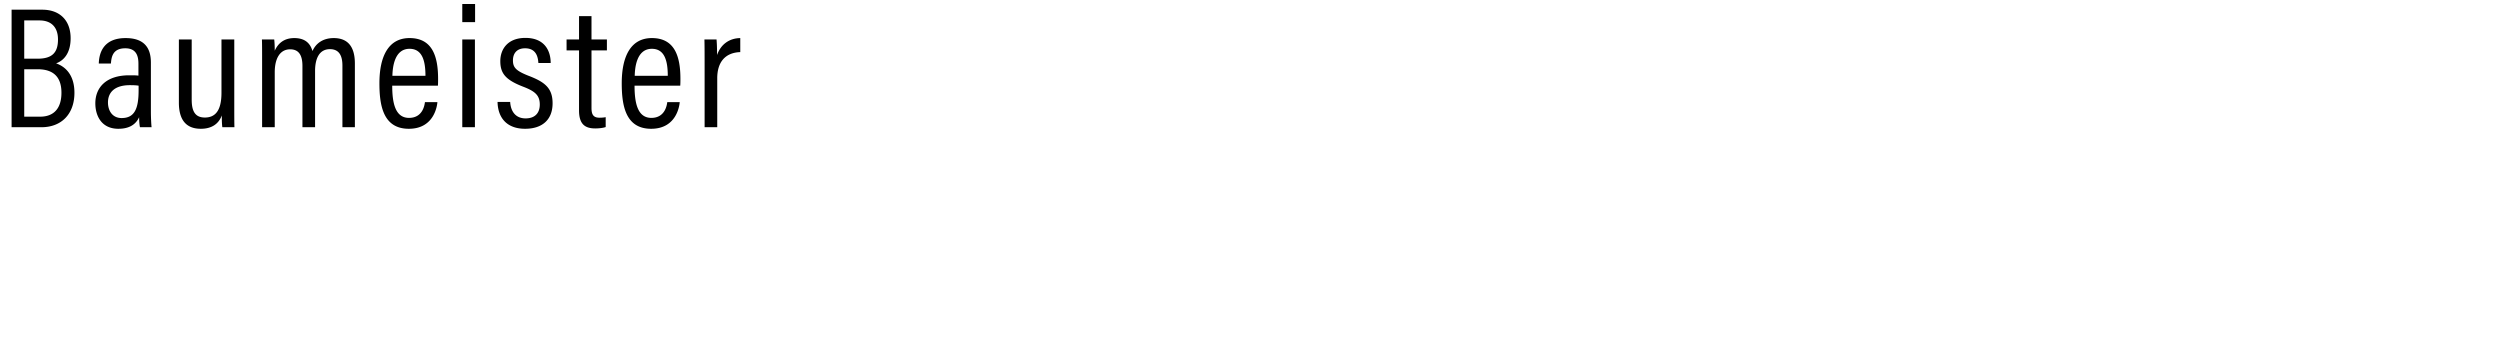 <svg width="309" height="43" viewBox="0 0 309 43" xmlns="http://www.w3.org/2000/svg"><path d="M1.433 15.725h3.68c2.503 0 4.087-1.647 4.087-4.258 0-2.246-1.156-3.252-2.268-3.637.856-.3 1.797-1.155 1.797-3.102 0-2.225-1.348-3.53-3.509-3.53H1.433zm1.562-8.472V2.525h1.883c1.519 0 2.29.898 2.29 2.353 0 1.562-.664 2.375-2.504 2.375zm0 1.305h1.648c1.968 0 2.952.963 2.952 2.91 0 1.904-.92 2.952-2.631 2.952H2.995zM18.65 7.723c0-2.01-1.027-3.016-3.123-3.016-2.546 0-3.274 1.583-3.316 3.145h1.497c.064-.728.171-1.883 1.776-1.883 1.455 0 1.626 1.091 1.626 1.926v1.454c-.32-.042-.62-.042-1.134-.042-2.845 0-4.193 1.497-4.193 3.465 0 1.52.749 3.145 2.845 3.145 1.348 0 2.161-.534 2.568-1.433 0 .428.042 1.006.107 1.24h1.433c-.043-.341-.086-1.24-.086-1.925zm-1.519 3.445c0 2.29-.513 3.423-2.096 3.423-1.156 0-1.69-.92-1.69-1.926 0-1.219.791-2.139 2.717-2.139.513 0 .813.021 1.07.064zM28.957 4.878h-1.583v6.59c0 2.331-.856 3.059-2.054 3.059-1.241 0-1.626-.835-1.626-2.225V4.878H22.11v7.809c0 2.717 1.455 3.23 2.717 3.23 1.283 0 2.182-.556 2.589-1.647 0 .706.02 1.134.064 1.455h1.497c-.021-.514-.021-1.605-.021-2.974zM32.396 15.725h1.562V8.92c0-1.647.62-2.824 1.904-2.824 1.07 0 1.519.728 1.519 2.054v7.574h1.562V8.772c0-1.455.47-2.696 1.84-2.696 1.219 0 1.54.941 1.54 2.032v7.617h1.54V7.852c0-2.503-1.262-3.145-2.61-3.145-1.412 0-2.246.727-2.631 1.604-.321-1.134-1.113-1.604-2.247-1.604-1.24 0-1.99.62-2.417 1.562 0-.514-.022-1.07-.064-1.391h-1.52c.022.513.022 1.326.022 3.252zM54.127 10.59c.021-.257.021-.62.021-.834 0-2.717-.663-5.05-3.53-5.05-2.546 0-3.722 2.162-3.722 5.585 0 2.717.45 5.626 3.637 5.626 3.209 0 3.509-2.995 3.53-3.294h-1.54c-.043.342-.257 1.947-1.969 1.947-1.711 0-2.075-1.862-2.075-3.98zM48.5 9.37c.022-.748.129-3.337 2.118-3.337 1.562 0 1.969 1.455 1.969 3.338zM57.138 15.725H58.7V4.878h-1.562zm1.583-12.987V.492h-1.583v2.246zM61.497 12.601c.043 1.969 1.155 3.316 3.402 3.316 2.16 0 3.401-1.155 3.401-3.145 0-1.86-.92-2.631-3.016-3.423C63.786 8.75 63.4 8.344 63.4 7.467c0-.856.47-1.498 1.498-1.498 1.497 0 1.604 1.284 1.647 1.819h1.52c0-1.455-.707-3.103-3.124-3.103-2.204 0-3.103 1.412-3.103 2.867 0 1.52.642 2.332 2.889 3.188 1.433.556 1.99 1.07 1.99 2.182 0 1.006-.557 1.712-1.755 1.712-1.24 0-1.84-.877-1.904-2.033zM70.028 6.226h1.54v7.424c0 1.711.75 2.225 2.011 2.225.364 0 .92-.043 1.284-.172v-1.219a4.145 4.145 0 01-.77.064c-.813 0-.984-.47-.984-1.22V6.227h1.904V4.878h-1.904V1.99h-1.54v2.888h-1.541zM84.078 10.59c.022-.257.022-.62.022-.834 0-2.717-.663-5.05-3.53-5.05-2.546 0-3.723 2.162-3.723 5.585 0 2.717.45 5.626 3.637 5.626 3.21 0 3.509-2.995 3.53-3.294h-1.54c-.043.342-.257 1.947-1.968 1.947-1.712 0-2.076-1.862-2.076-3.98zm-5.626-1.22c.021-.748.128-3.337 2.118-3.337 1.562 0 1.968 1.455 1.968 3.338zM87.09 15.725h1.561V9.67c0-1.99.984-3.166 2.846-3.23V4.707c-1.37.021-2.418.791-2.867 2.096 0-1.133-.043-1.647-.064-1.925h-1.498c.022.77.022 1.968.022 3.701z"/></svg>